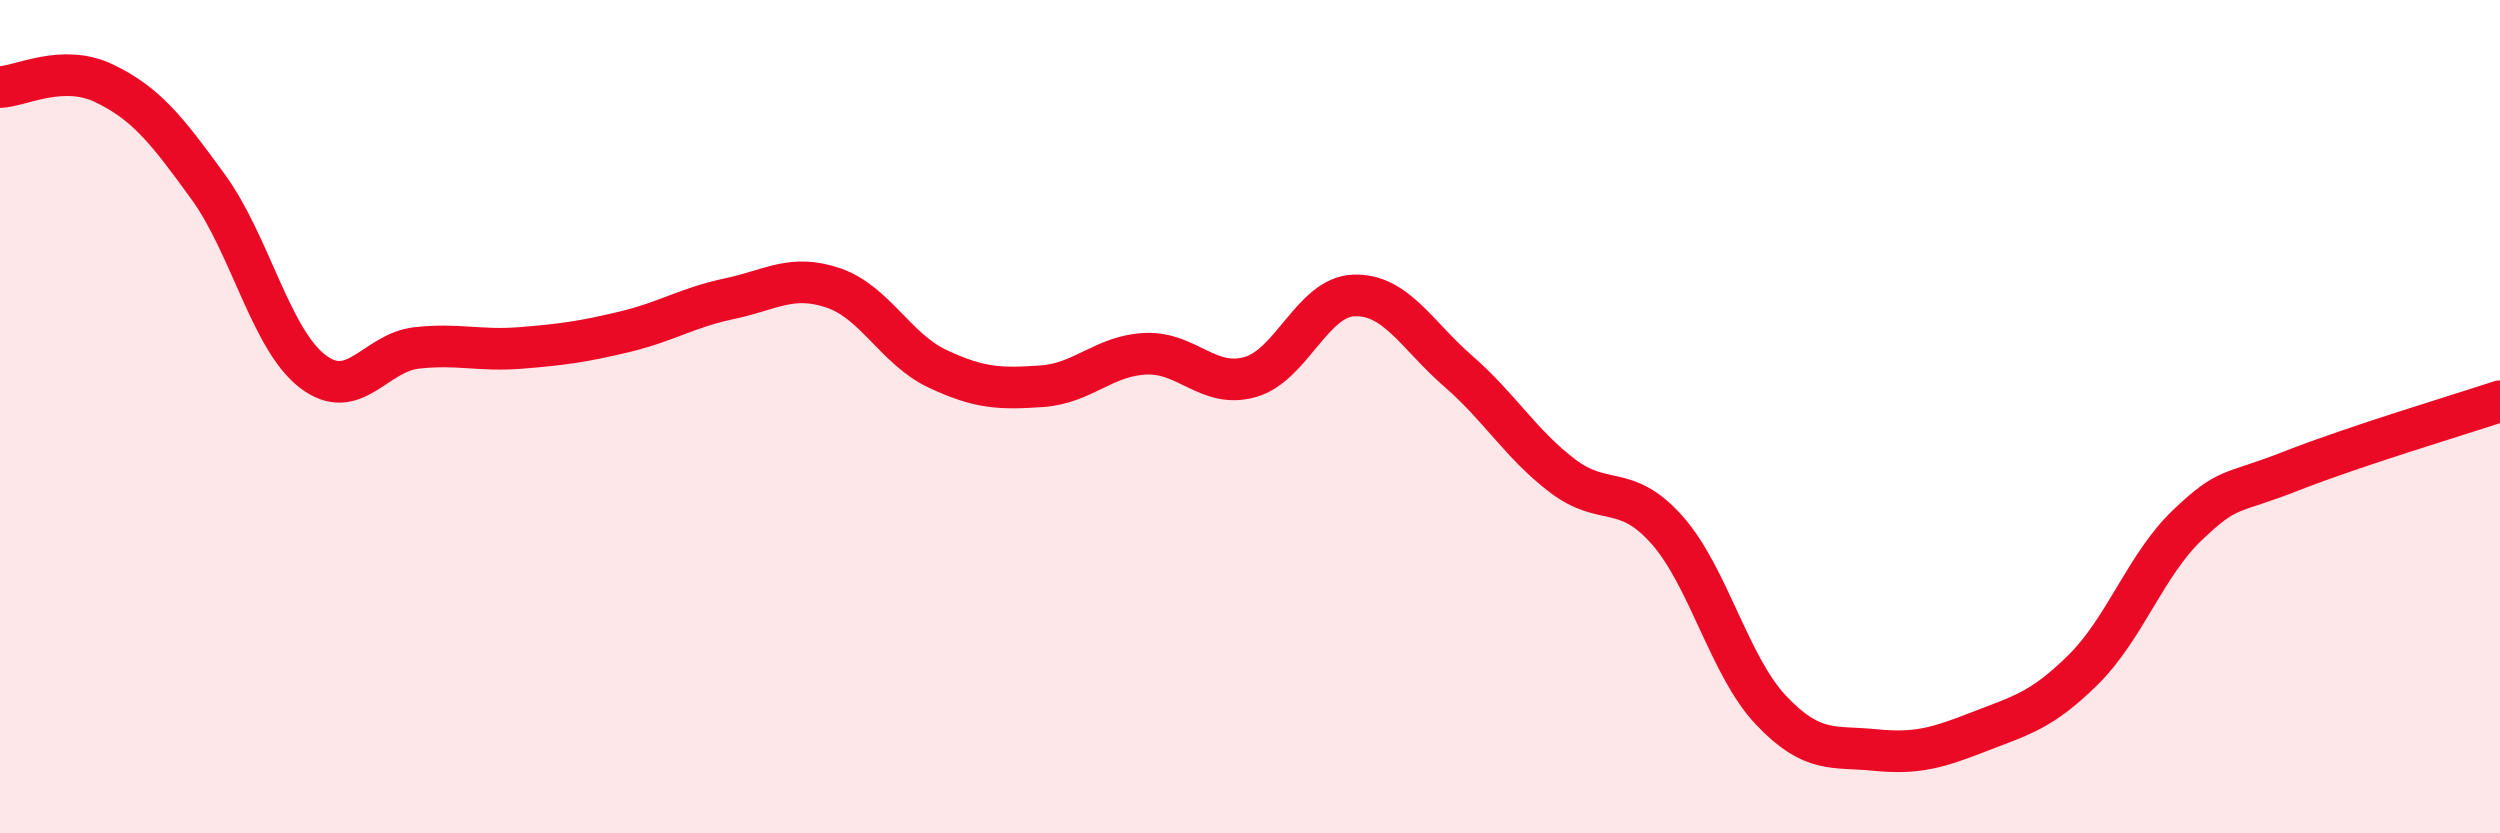 
    <svg width="60" height="20" viewBox="0 0 60 20" xmlns="http://www.w3.org/2000/svg">
      <path
        d="M 0,2.09 C 0.5,2.07 1.5,1.52 2.5,2 C 3.5,2.48 4,3.11 5,4.49 C 6,5.87 6.5,8.14 7.5,8.91 C 8.5,9.68 9,8.46 10,8.35 C 11,8.24 11.5,8.43 12.5,8.35 C 13.5,8.27 14,8.2 15,7.96 C 16,7.72 16.5,7.38 17.5,7.17 C 18.5,6.96 19,6.57 20,6.91 C 21,7.25 21.5,8.38 22.5,8.85 C 23.5,9.32 24,9.34 25,9.27 C 26,9.2 26.5,8.53 27.5,8.49 C 28.5,8.45 29,9.33 30,9.05 C 31,8.77 31.5,7.12 32.5,7.09 C 33.5,7.06 34,8.04 35,8.91 C 36,9.78 36.5,10.66 37.5,11.42 C 38.5,12.18 39,11.59 40,12.71 C 41,13.83 41.5,15.98 42.5,17.04 C 43.5,18.1 44,17.9 45,18 C 46,18.1 46.5,17.95 47.5,17.56 C 48.5,17.17 49,17.06 50,16.07 C 51,15.08 51.5,13.55 52.5,12.6 C 53.5,11.65 53.5,11.89 55,11.3 C 56.5,10.71 59,9.96 60,9.63L60 20L0 20Z"
        fill="#EB0A25"
        opacity="0.1"
        stroke-linecap="round"
        stroke-linejoin="round"
      />
      <path
        d="M 0,2.09 C 0.5,2.07 1.5,1.52 2.5,2 C 3.5,2.48 4,3.11 5,4.49 C 6,5.87 6.5,8.14 7.5,8.91 C 8.5,9.68 9,8.46 10,8.35 C 11,8.24 11.5,8.43 12.5,8.35 C 13.5,8.27 14,8.2 15,7.96 C 16,7.72 16.5,7.38 17.5,7.17 C 18.5,6.96 19,6.57 20,6.91 C 21,7.25 21.5,8.38 22.5,8.85 C 23.5,9.32 24,9.34 25,9.27 C 26,9.2 26.5,8.53 27.5,8.49 C 28.5,8.45 29,9.33 30,9.05 C 31,8.77 31.5,7.12 32.5,7.09 C 33.5,7.06 34,8.04 35,8.91 C 36,9.78 36.5,10.66 37.5,11.42 C 38.5,12.18 39,11.59 40,12.71 C 41,13.83 41.5,15.98 42.5,17.04 C 43.5,18.1 44,17.9 45,18 C 46,18.1 46.5,17.95 47.5,17.56 C 48.5,17.17 49,17.06 50,16.07 C 51,15.08 51.5,13.55 52.5,12.6 C 53.5,11.65 53.5,11.89 55,11.3 C 56.5,10.71 59,9.96 60,9.63"
        stroke="#EB0A25"
        stroke-width="1"
        fill="none"
        stroke-linecap="round"
        stroke-linejoin="round"
      />
    </svg>
  